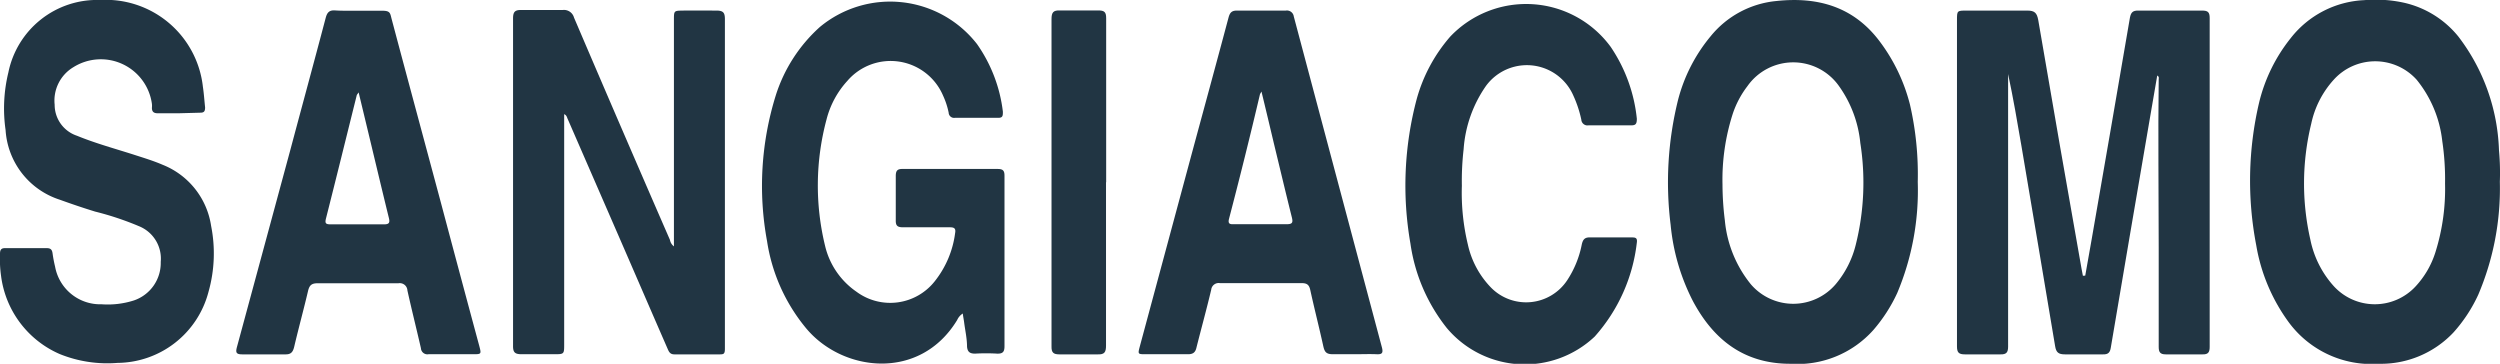 <svg id="Layer_1" data-name="Layer 1" xmlns="http://www.w3.org/2000/svg" viewBox="0 0 170.16 24.76"><defs><style>.cls-1{fill:#213543;}</style></defs><path class="cls-1" d="M141.93,18.76c.14-.81.28-1.62.43-2.43.87-5,1.75-10.08,2.61-15.12.07-.37.2-.5.59-.49q2.16,0,4.32,0c.4,0,.52.11.52.51q0,11.19,0,22.38c0,.36-.1.52-.48.51-.84,0-1.67,0-2.51,0-.39,0-.48-.16-.48-.51,0-2.26,0-4.51,0-6.77,0-3.81-.05-7.62,0-11.43,0-.08.05-.18-.1-.27-.17,1-.33,1.94-.5,2.91q-1.34,7.8-2.66,15.61c-.05.32-.17.47-.52.46-.87,0-1.73,0-2.6,0-.44,0-.6-.13-.67-.56-.75-4.54-1.53-9.07-2.29-13.61-.28-1.64-.56-3.27-.91-4.91v.85q0,8.85,0,17.7c0,.4-.12.54-.52.53-.81,0-1.61,0-2.42,0-.41,0-.54-.12-.54-.54q0-6.06,0-12.12V1.38c0-.66,0-.66.68-.66,1.37,0,2.73,0,4.1,0,.51,0,.66.16.75.64q1.45,8.48,2.95,16.94l.09.47Z"/><path class="cls-1" d="M65.53,21.34a1,1,0,0,0-.38.44c-2.54,4.19-7.84,3.54-10.31.53a12.13,12.13,0,0,1-2.63-5.89A20.71,20.71,0,0,1,52.8,6.5a10.52,10.52,0,0,1,3-4.66A7.49,7.49,0,0,1,66.5,3,10.07,10.07,0,0,1,68.26,7.6c0,.28,0,.43-.35.42H65a.37.37,0,0,1-.43-.35,5.25,5.25,0,0,0-.38-1.16,3.88,3.88,0,0,0-6.52-1,6.11,6.11,0,0,0-1.41,2.61,17.35,17.35,0,0,0-.1,8.62,5.25,5.25,0,0,0,2.14,3.12,3.86,3.86,0,0,0,5.31-.7,6.62,6.62,0,0,0,1.4-3.3c.06-.33-.08-.39-.37-.39-1.06,0-2.12,0-3.18,0-.39,0-.5-.12-.49-.49,0-1,0-2,0-3,0-.39.13-.49.5-.48h6.42c.34,0,.48.08.48.45q0,5.82,0,11.62c0,.38-.12.51-.5.5a12.51,12.51,0,0,0-1.5,0c-.36,0-.52-.12-.55-.48,0-.56-.13-1.11-.2-1.67C65.6,21.77,65.56,21.57,65.53,21.34Z"/><path class="cls-1" d="M38.4,7.77V23.43c0,.68,0,.68-.71.68s-1.46,0-2.18,0c-.46,0-.6-.12-.59-.59q0-8.49,0-17c0-1.76,0-3.51,0-5.27,0-.48.16-.58.6-.57.93,0,1.85,0,2.78,0a.71.71,0,0,1,.77.52q3.24,7.58,6.53,15.13a.71.71,0,0,0,.27.44V1.36c0-.63,0-.63.61-.64s1.52,0,2.28,0c.48,0,.58.15.58.6q0,10.67,0,21.33c0,.36,0,.73,0,1.09s-.09.38-.37.38H45.9c-.33,0-.39-.23-.49-.45-1.07-2.45-2.13-4.91-3.2-7.37l-3.57-8.2C38.59,8,38.58,7.85,38.4,7.77Z"/><path class="cls-1" d="M12.15,7.71H10.74c-.27,0-.4-.1-.4-.37a1.24,1.24,0,0,0,0-.27A3.51,3.51,0,0,0,5,4.57,2.65,2.65,0,0,0,3.72,7.13,2.22,2.22,0,0,0,5.24,9.24c1.29.53,2.64.89,4,1.33.62.2,1.24.39,1.84.65a5.32,5.32,0,0,1,3.29,4.16,9.6,9.6,0,0,1-.18,4.49A6.46,6.46,0,0,1,8,24.7a8.64,8.64,0,0,1-3.93-.6,6.72,6.72,0,0,1-4-5.34A8.25,8.25,0,0,1,0,17.27c0-.26.08-.39.36-.38H3.19c.27,0,.36.12.39.37a8.74,8.74,0,0,0,.17.89,3.12,3.12,0,0,0,3.16,2.56,5.84,5.84,0,0,0,2.2-.26,2.69,2.69,0,0,0,1.83-2.62A2.38,2.38,0,0,0,9.47,15.4a20.28,20.28,0,0,0-3-1c-.81-.25-1.61-.52-2.41-.81A5.33,5.33,0,0,1,.38,8.85,10.34,10.34,0,0,1,.57,4.93,6.16,6.16,0,0,1,6.81,0a6.65,6.65,0,0,1,7,5.91c.07.46.1.93.15,1.4,0,.25-.06.36-.32.36Z"/><path class="cls-1" d="M99.5,12.65a15.06,15.06,0,0,0,.41,4,6.07,6.07,0,0,0,1.6,2.95,3.35,3.35,0,0,0,5.15-.51,6.77,6.77,0,0,0,1-2.44c.08-.36.21-.51.6-.49.92,0,1.85,0,2.78,0,.24,0,.42,0,.37.35a11.57,11.57,0,0,1-2.87,6.4,6.93,6.93,0,0,1-10.07-.59A11.93,11.93,0,0,1,96,16.58a22.91,22.91,0,0,1,.43-9.85,10.87,10.87,0,0,1,2.28-4.24,7.13,7.13,0,0,1,10.92.7,10.65,10.65,0,0,1,1.78,4.89c0,.36-.08.46-.41.45h-2.87a.42.42,0,0,1-.5-.39,7.79,7.79,0,0,0-.54-1.63,3.45,3.45,0,0,0-5.95-.66,8.56,8.56,0,0,0-1.52,4.31A18.89,18.89,0,0,0,99.5,12.65Z"/><path class="cls-1" d="M75.28,12.41c0,3.7,0,7.41,0,11.11,0,.45-.1.62-.58.6-.86,0-1.73,0-2.59,0-.42,0-.55-.13-.54-.55,0-4.06,0-8.13,0-12.2,0-3.35,0-6.71,0-10.06,0-.46.11-.62.59-.6.86,0,1.73,0,2.59,0,.42,0,.54.11.54.53q0,5.58,0,11.16Z"/><path class="cls-1" d="M130.53,12.38a18,18,0,0,1-1.4,7.57,10.68,10.68,0,0,1-1.62,2.51,6.93,6.93,0,0,1-5.66,2.3c-3.13,0-5.21-1.62-6.62-4.26a14.24,14.24,0,0,1-1.52-5.2,23.29,23.29,0,0,1,.51-8.52,11.12,11.12,0,0,1,2.22-4.32A6.55,6.55,0,0,1,120.9.07c2.86-.31,5.32.4,7.1,2.83a12.06,12.06,0,0,1,2,4.22A21.21,21.21,0,0,1,130.53,12.38ZM117.4,15a8.09,8.09,0,0,0,1.77,4.35,3.8,3.8,0,0,0,5.77,0,6.62,6.62,0,0,0,1.37-2.69,17.41,17.41,0,0,0,.31-6.93,8,8,0,0,0-1.45-3.87,3.81,3.81,0,0,0-6.23,0,6.45,6.45,0,0,0-1,1.88,14.66,14.66,0,0,0-.7,4.82A19.91,19.91,0,0,0,117.4,15Z"/><path class="cls-1" d="M170.15,12.37a18.49,18.49,0,0,1-1.47,7.69A10.23,10.23,0,0,1,167,22.62a6.78,6.78,0,0,1-5.09,2.14,7,7,0,0,1-6.11-2.8,12.3,12.3,0,0,1-2.23-5.26A23.23,23.23,0,0,1,153.76,7a11.23,11.23,0,0,1,2.16-4.41,6.73,6.73,0,0,1,5-2.58,9,9,0,0,1,2.68.17,6.64,6.64,0,0,1,3.72,2.3,13.44,13.44,0,0,1,2.77,7.74A16.71,16.71,0,0,1,170.15,12.37ZM166.23,9.6a8,8,0,0,0-1.74-4.17,3.8,3.8,0,0,0-5.65,0,6.44,6.44,0,0,0-1.53,3,17.15,17.15,0,0,0-.06,7.87,6.72,6.72,0,0,0,1.59,3.17,3.78,3.78,0,0,0,5.55.05,6.09,6.09,0,0,0,1.38-2.37,14.37,14.37,0,0,0,.65-4.65A17.62,17.62,0,0,0,166.23,9.6Z"/><path class="cls-1" d="M24.41.73c.53,0,1.06,0,1.59,0s.55.13.64.5C27.75,5.41,28.88,9.58,30,13.76q1.3,4.89,2.62,9.78c.15.57.15.57-.45.57h-3a.44.44,0,0,1-.52-.41c-.3-1.31-.63-2.62-.92-3.93a.52.52,0,0,0-.61-.49c-1.84,0-3.67,0-5.51,0-.41,0-.55.15-.64.51-.3,1.28-.65,2.55-.95,3.83-.09.36-.23.51-.61.5-1,0-1.95,0-2.92,0-.43,0-.46-.14-.36-.51l3.63-13.4c.8-3,1.62-6,2.41-9,.1-.37.25-.53.65-.5S23.87.73,24.41.73Zm-.13,5.76c-.7,2.81-1.39,5.61-2.1,8.41-.07.3,0,.37.32.37,1.21,0,2.43,0,3.64,0,.34,0,.41-.11.33-.43-.46-1.87-.9-3.73-1.35-5.6l-.71-2.95C24.32,6.42,24.29,6.45,24.28,6.49Z"/><path class="cls-1" d="M92.19,24.11c-.48,0-1,0-1.46,0s-.57-.15-.66-.54c-.28-1.28-.61-2.56-.89-3.84-.08-.36-.24-.46-.59-.46-1.85,0-3.7,0-5.56,0a.51.51,0,0,0-.59.45c-.31,1.31-.67,2.61-1,3.92-.08.38-.27.48-.63.47-.94,0-1.88,0-2.82,0-.55,0-.55,0-.41-.53q1.73-6.42,3.46-12.84c.86-3.18,1.73-6.36,2.58-9.55.1-.37.25-.48.62-.47,1.09,0,2.19,0,3.28,0a.47.47,0,0,1,.54.4q3,11.28,6,22.53c.1.39,0,.48-.38.46C93.22,24.09,92.71,24.11,92.19,24.11ZM85.76,6.41q-1,4.25-2.11,8.49c-.09.36.09.37.35.36,1.2,0,2.39,0,3.59,0,.39,0,.42-.13.34-.46-.42-1.68-.82-3.37-1.23-5.06-.27-1.14-.54-2.28-.84-3.51Z"/></svg>